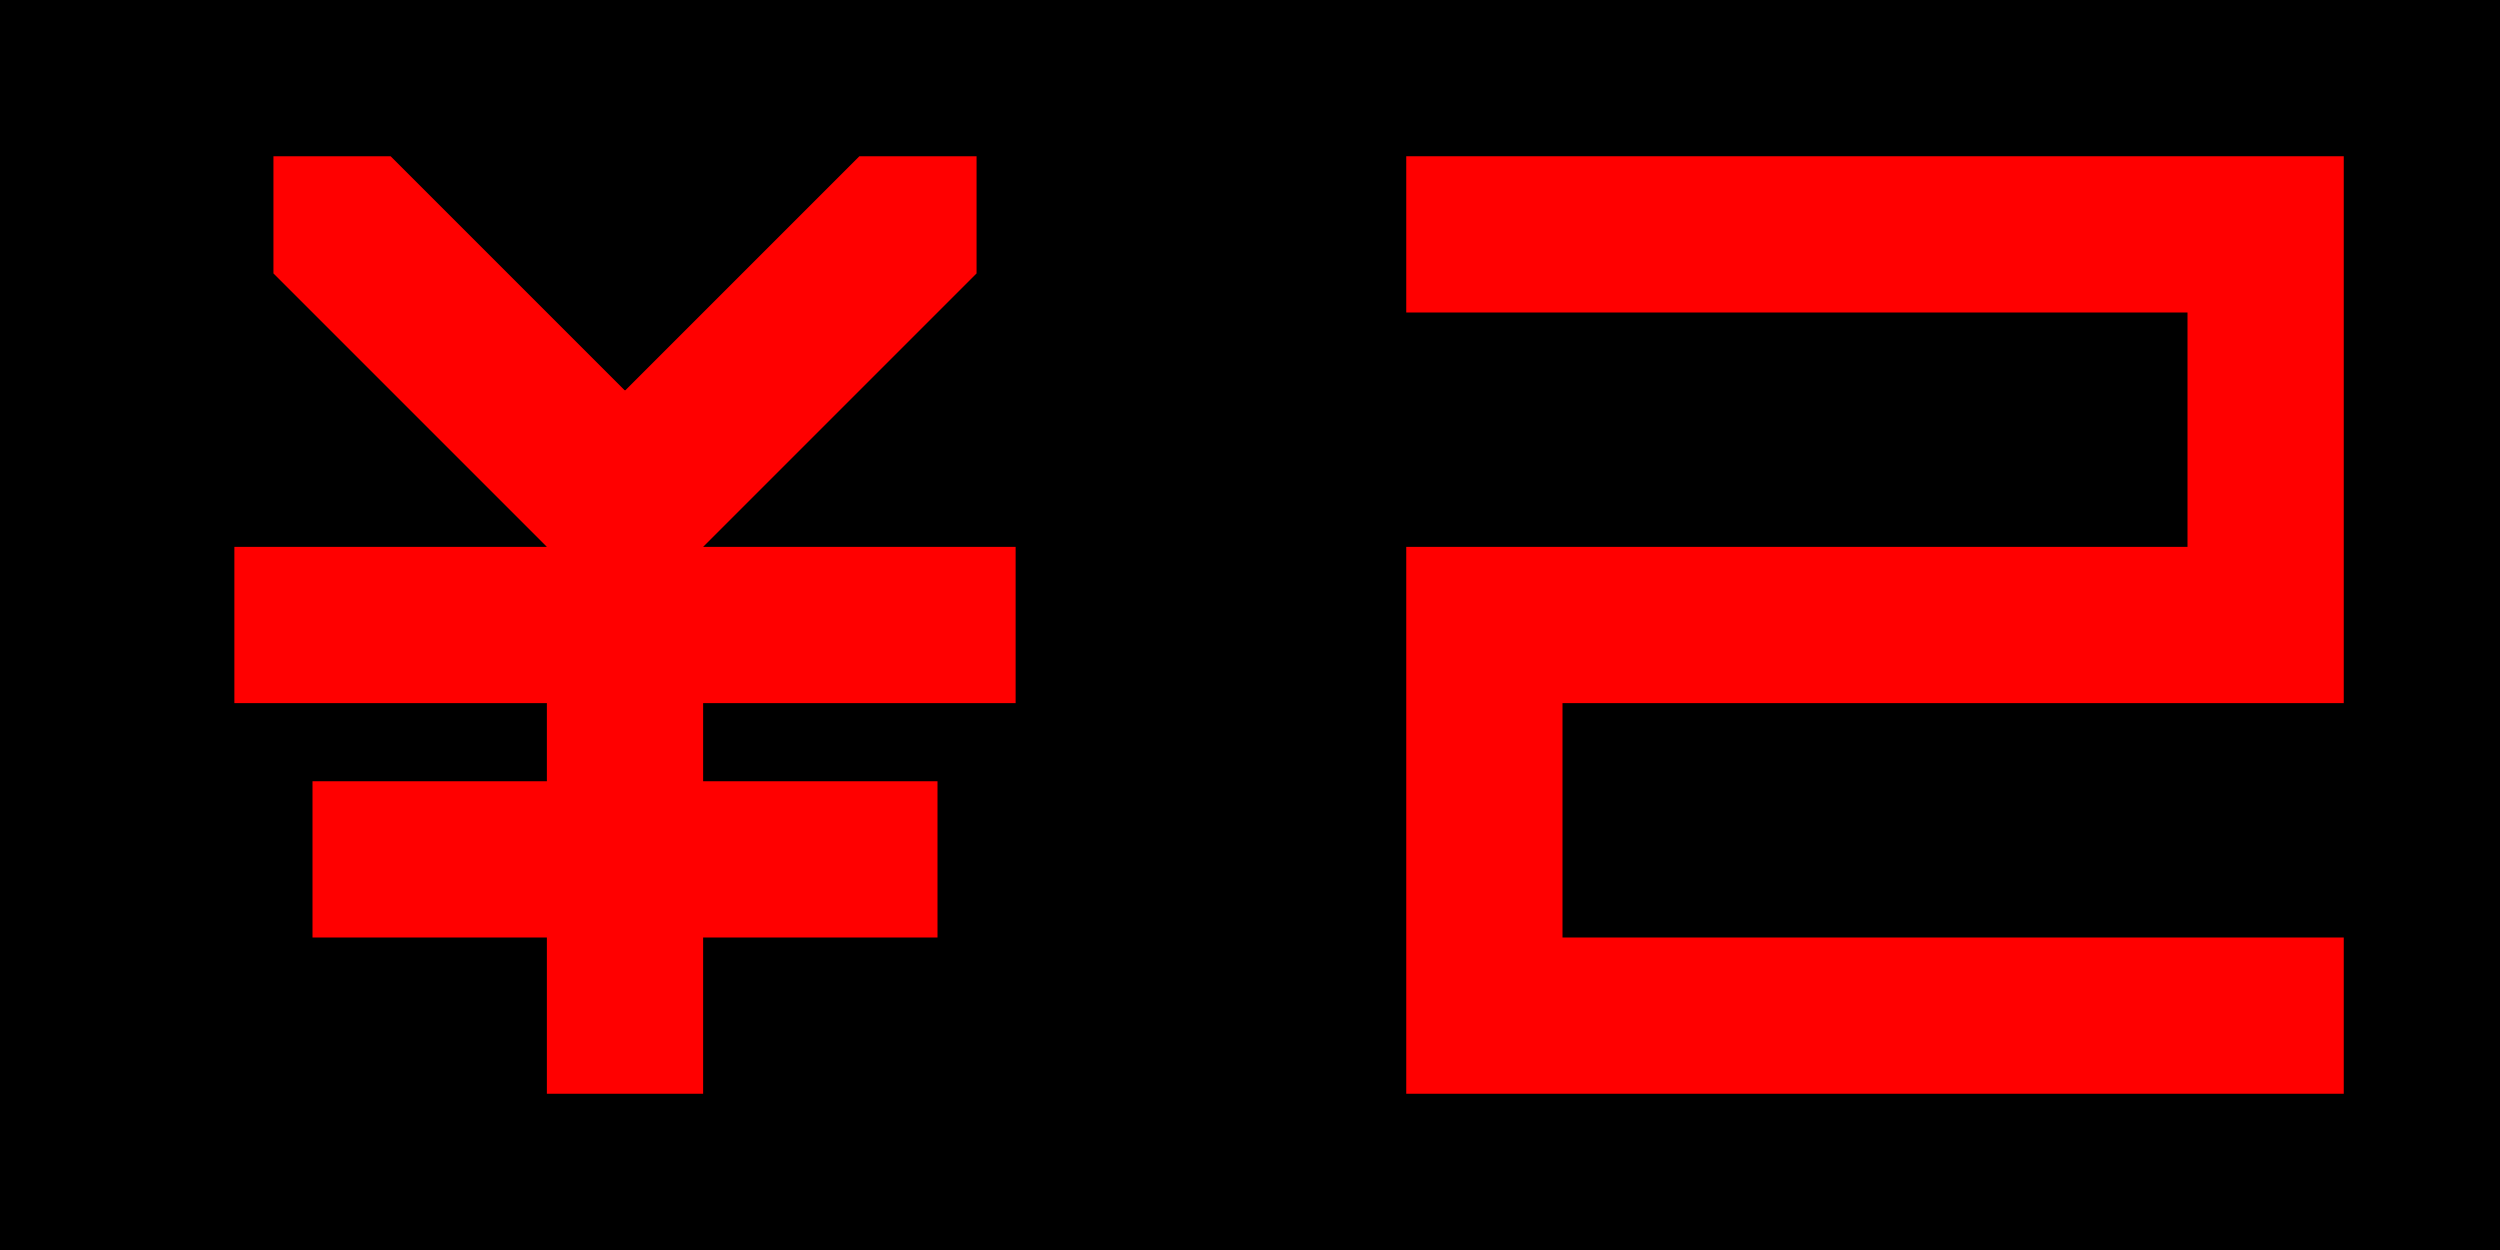 ﻿<?xml version="1.0" standalone="no"?>
<!DOCTYPE svg PUBLIC "-//W3C//DTD SVG 1.1//EN" "http://www.w3.org/Graphics/SVG/1.1/DTD/svg11.dtd">

<svg width="320" height="160" version="1.1" xmlns="http://www.w3.org/2000/svg">

<rect x="0" y="0" width="100%" height="100%" fill="black"/>

<polygon points="35,20 35,35 70,70 85,55 50,20" fill="red"/>
<polygon points="125,20 110,20 75,55 90,70 125,35" fill="red"/>

<rect x="30" y="70" width="100" height="20" fill="red"/>
<rect x="40" y="100" width="80" height="20" fill="red"/>
<rect x="70" y="50" width="20" height="90" fill="red"/>

<polyline points="180,30 290,30 290,80 190,80 190,130 300,130" stroke="red" stroke-width="20"/>

</svg>